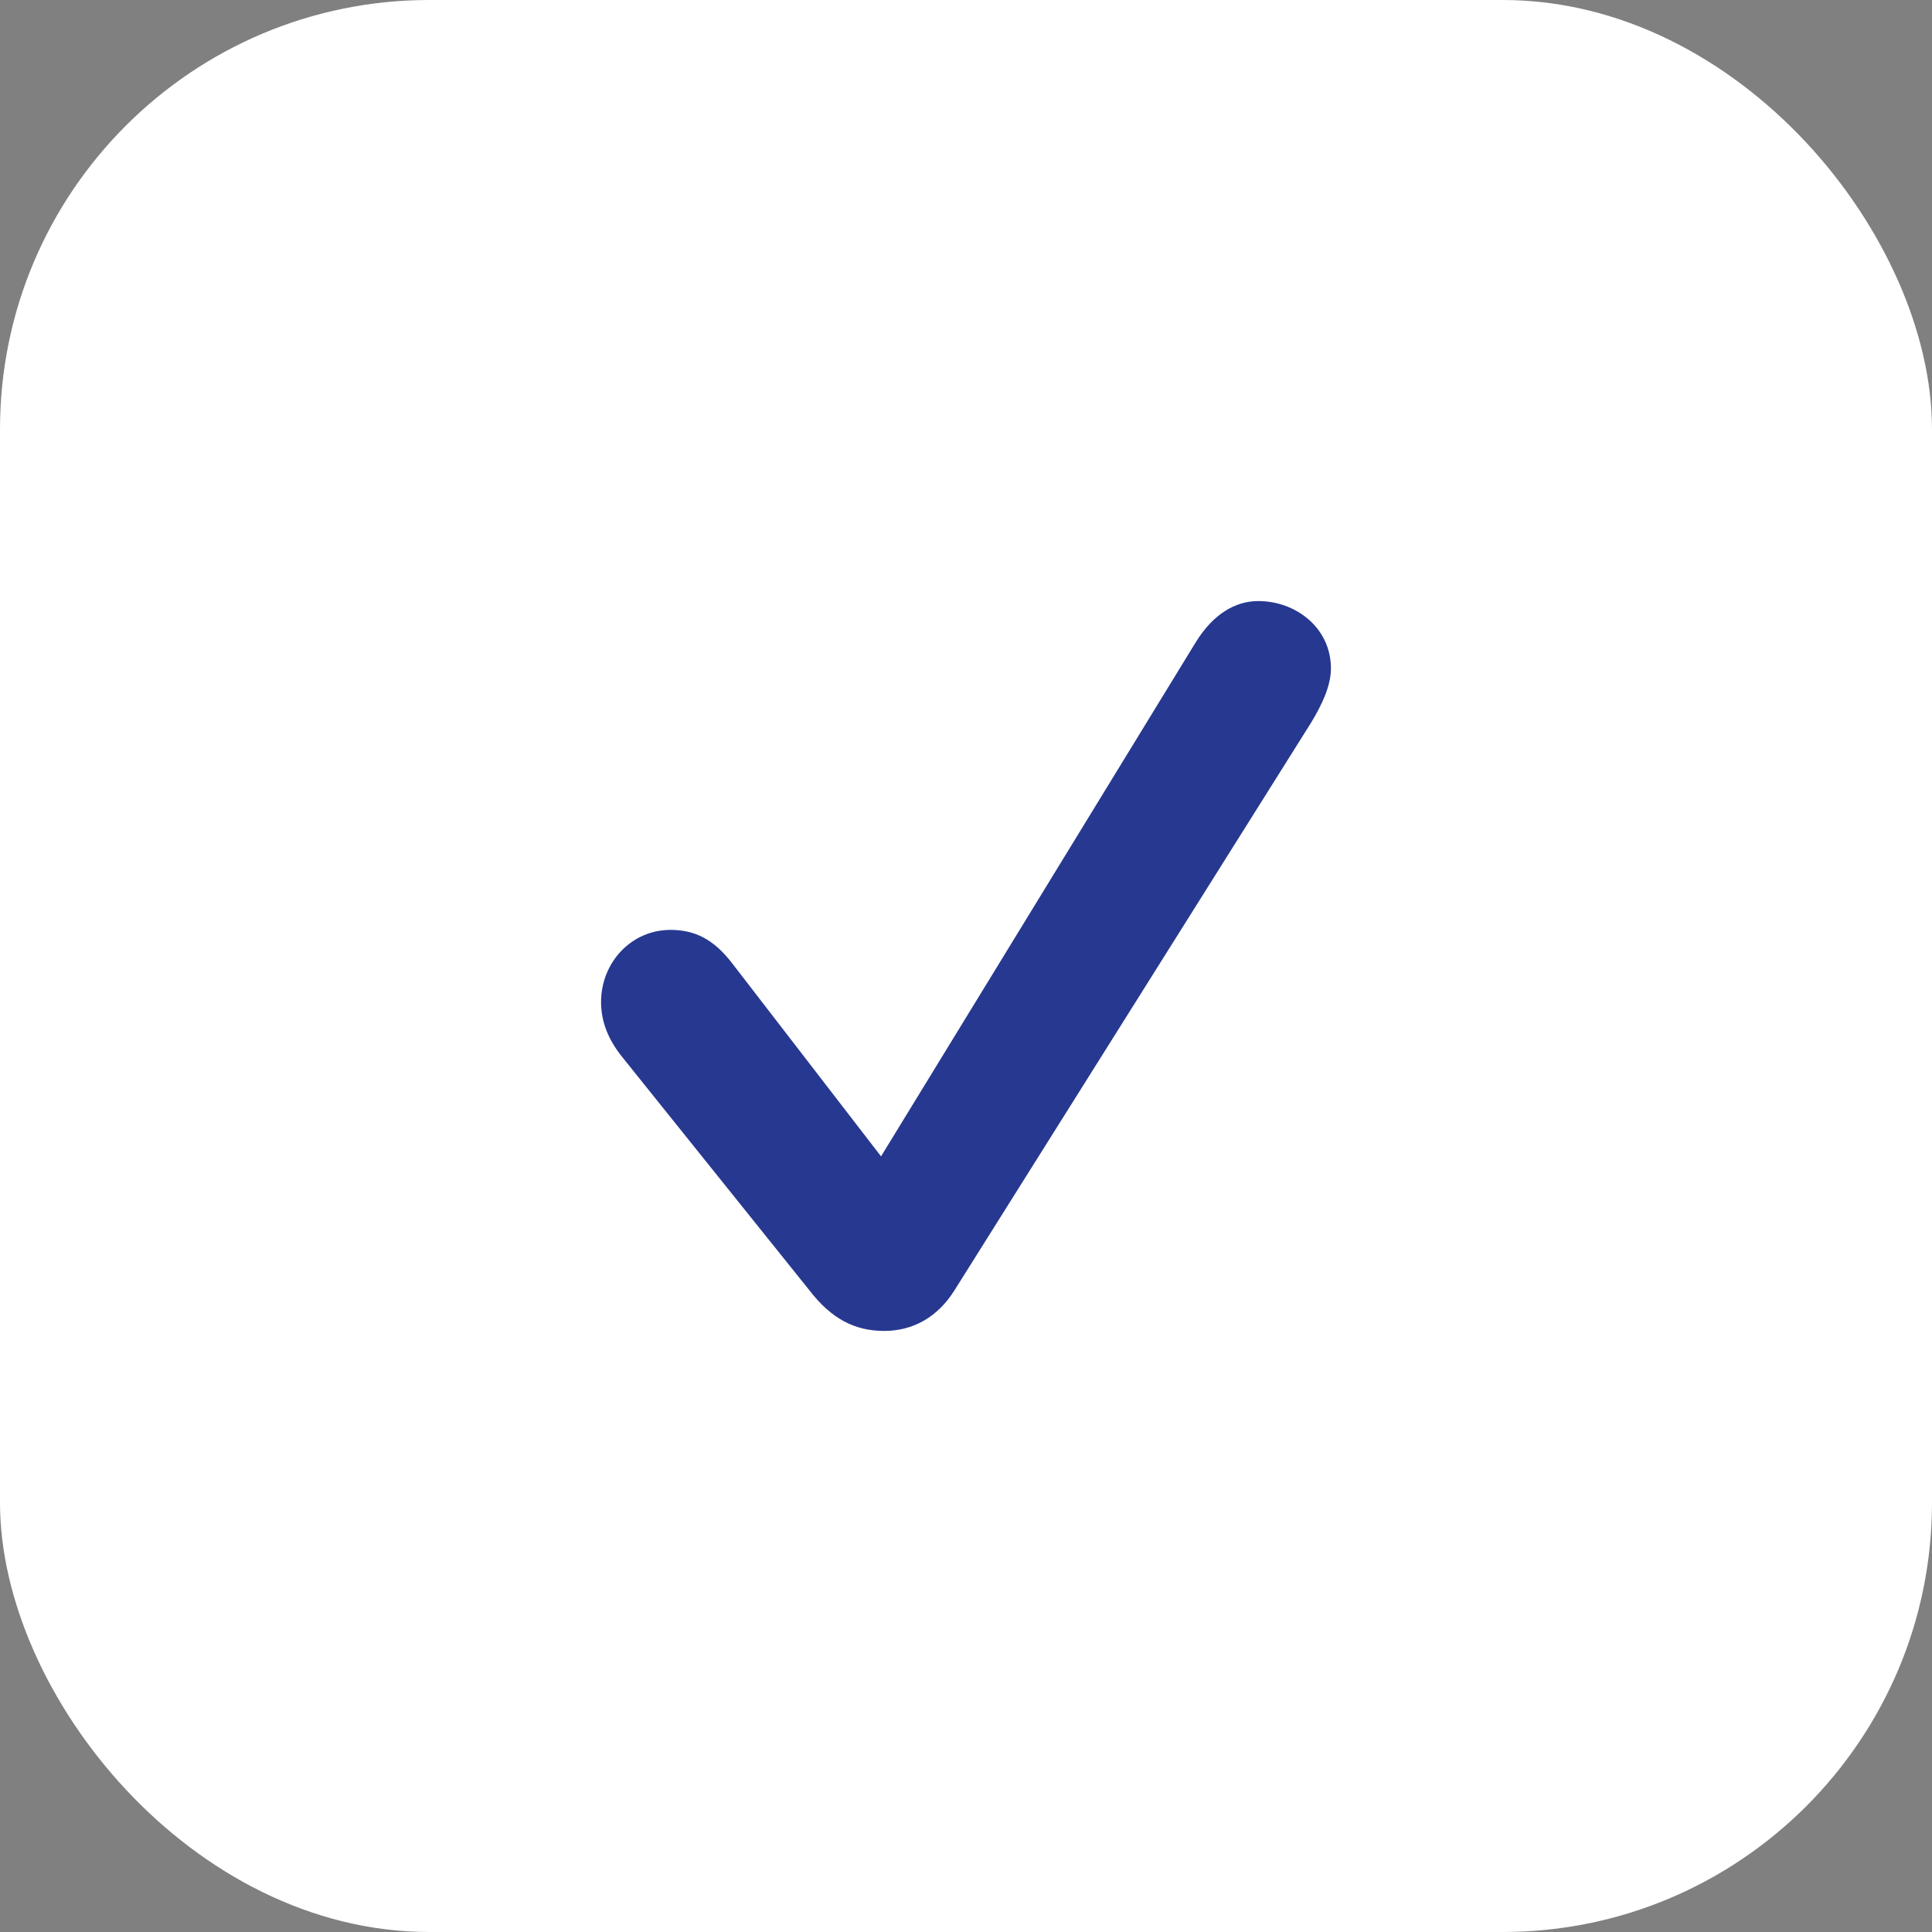 <?xml version="1.0"?>
<svg xmlns="http://www.w3.org/2000/svg" width="45" height="45" viewBox="0 0 45 45" fill="none">
  <rect x="0" y="0" width="45" height="45" fill="#808080" stroke="none"/>
  <g clip-path="url(#clip0_8264_128)">
    <rect width="45" height="45" rx="10" fill="#fff"/>
    <path d="M22.231 30.055C21.84 30.678 21.265 31 20.596 31C19.908 31 19.369 30.716 18.868 30.073L14.483 24.608C14.167 24.211 14 23.795 14 23.341C14 22.415 14.706 21.659 15.616 21.659C16.174 21.659 16.62 21.866 17.066 22.453L20.521 26.934L27.86 14.945C28.25 14.322 28.752 14 29.309 14C30.183 14 31 14.624 31 15.569C31 15.986 30.777 16.439 30.535 16.837L22.231 30.055Z" fill="#273890"/>
  </g>
  <defs>
    <clipPath id="clip0_8264_128">
      <path fill="#fff" d="M0 0H45V45H0z"/>
    </clipPath>
  </defs>
</svg>
